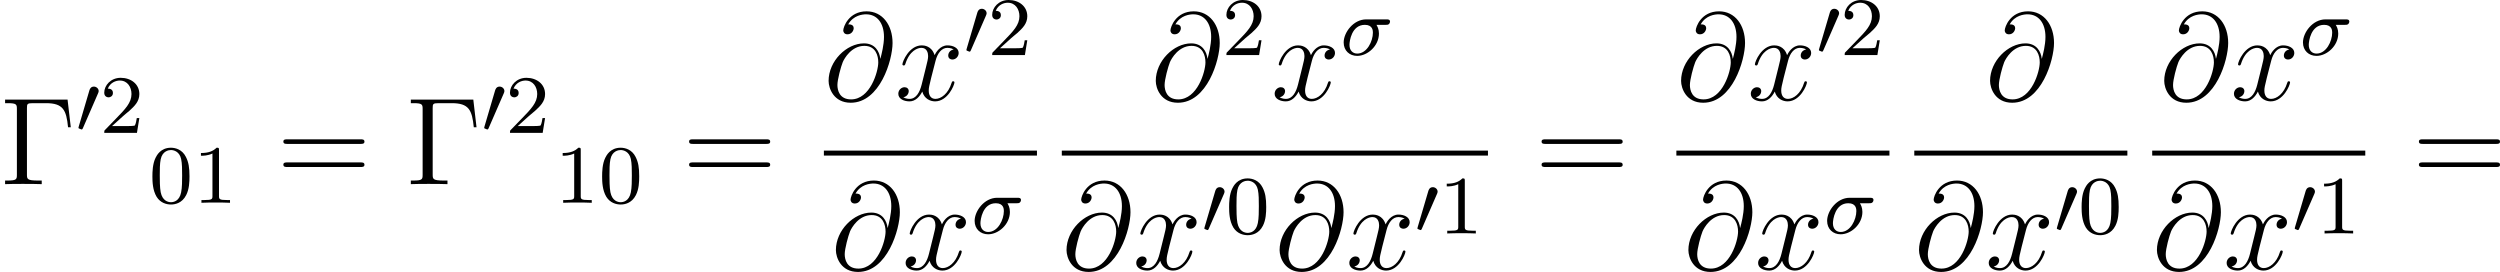 <?xml version='1.0' encoding='UTF-8'?>
<!-- This file was generated by dvisvgm 2.5 -->
<svg height='26.178pt' version='1.1' viewBox='112.472 78.541 240.654 26.178' width='240.654pt' xmlns='http://www.w3.org/2000/svg' xmlns:xlink='http://www.w3.org/1999/xlink'>
<defs>
<path d='M4.376 -2.909C4.519 -2.909 4.575 -2.909 4.67 -2.973C4.758 -3.045 4.79 -3.156 4.79 -3.212C4.79 -3.435 4.591 -3.435 4.455 -3.435H2.495C1.267 -3.435 0.327 -2.176 0.327 -1.211C0.327 -0.43 0.885 0.08 1.626 0.08C2.63 0.08 3.722 -0.885 3.722 -2.072C3.722 -2.503 3.571 -2.758 3.483 -2.909H4.376ZM1.634 -0.143C1.235 -0.143 0.885 -0.406 0.885 -0.988C0.885 -1.323 1.084 -2.909 2.367 -2.909C3.14 -2.909 3.14 -2.319 3.14 -2.152C3.14 -1.331 2.574 -0.143 1.634 -0.143Z' id='g1-27'/>
<path d='M5.428 -3.993C5.356 -4.663 4.937 -5.464 3.862 -5.464C2.176 -5.464 0.454 -3.754 0.454 -1.853C0.454 -1.124 0.956 0.251 2.582 0.251C5.404 0.251 6.611 -3.862 6.611 -5.499C6.611 -7.221 5.643 -8.548 4.113 -8.548C2.379 -8.548 1.865 -7.03 1.865 -6.707C1.865 -6.599 1.937 -6.336 2.271 -6.336C2.69 -6.336 2.869 -6.719 2.869 -6.922C2.869 -7.293 2.499 -7.293 2.343 -7.293C2.833 -8.177 3.742 -8.261 4.065 -8.261C5.117 -8.261 5.786 -7.424 5.786 -6.085C5.786 -5.32 5.559 -4.435 5.44 -3.993H5.428ZM2.618 -0.072C1.494 -0.072 1.303 -0.956 1.303 -1.459C1.303 -1.985 1.638 -3.216 1.817 -3.658C1.973 -4.017 2.654 -5.224 3.897 -5.224C4.985 -5.224 5.236 -4.28 5.236 -3.634C5.236 -2.75 4.459 -0.072 2.618 -0.072Z' id='g2-64'/>
<path d='M5.667 -4.878C5.284 -4.806 5.141 -4.519 5.141 -4.292C5.141 -4.005 5.368 -3.909 5.535 -3.909C5.894 -3.909 6.145 -4.22 6.145 -4.543C6.145 -5.045 5.571 -5.272 5.069 -5.272C4.34 -5.272 3.933 -4.555 3.826 -4.328C3.551 -5.224 2.809 -5.272 2.594 -5.272C1.375 -5.272 0.729 -3.706 0.729 -3.443C0.729 -3.395 0.777 -3.335 0.861 -3.335C0.956 -3.335 0.98 -3.407 1.004 -3.455C1.411 -4.782 2.212 -5.033 2.558 -5.033C3.096 -5.033 3.204 -4.531 3.204 -4.244C3.204 -3.981 3.132 -3.706 2.989 -3.132L2.582 -1.494C2.403 -0.777 2.056 -0.12 1.423 -0.12C1.363 -0.12 1.064 -0.12 0.813 -0.275C1.243 -0.359 1.339 -0.717 1.339 -0.861C1.339 -1.1 1.16 -1.243 0.933 -1.243C0.646 -1.243 0.335 -0.992 0.335 -0.61C0.335 -0.108 0.897 0.12 1.411 0.12C1.985 0.12 2.391 -0.335 2.642 -0.825C2.833 -0.12 3.431 0.12 3.873 0.12C5.093 0.12 5.738 -1.447 5.738 -1.71C5.738 -1.769 5.691 -1.817 5.619 -1.817C5.511 -1.817 5.499 -1.757 5.464 -1.662C5.141 -0.61 4.447 -0.12 3.909 -0.12C3.491 -0.12 3.264 -0.43 3.264 -0.921C3.264 -1.184 3.312 -1.375 3.503 -2.164L3.921 -3.79C4.101 -4.507 4.507 -5.033 5.057 -5.033C5.081 -5.033 5.416 -5.033 5.667 -4.878Z' id='g2-120'/>
<path d='M3.897 -2.542C3.897 -3.395 3.81 -3.913 3.547 -4.423C3.196 -5.125 2.55 -5.3 2.112 -5.3C1.108 -5.3 0.741 -4.551 0.63 -4.328C0.343 -3.746 0.327 -2.957 0.327 -2.542C0.327 -2.016 0.351 -1.211 0.733 -0.574C1.1 0.016 1.69 0.167 2.112 0.167C2.495 0.167 3.18 0.048 3.579 -0.741C3.873 -1.315 3.897 -2.024 3.897 -2.542ZM2.112 -0.056C1.841 -0.056 1.291 -0.183 1.124 -1.02C1.036 -1.474 1.036 -2.224 1.036 -2.638C1.036 -3.188 1.036 -3.746 1.124 -4.184C1.291 -4.997 1.913 -5.077 2.112 -5.077C2.383 -5.077 2.933 -4.941 3.092 -4.216C3.188 -3.778 3.188 -3.18 3.188 -2.638C3.188 -2.168 3.188 -1.451 3.092 -1.004C2.925 -0.167 2.375 -0.056 2.112 -0.056Z' id='g3-48'/>
<path d='M2.503 -5.077C2.503 -5.292 2.487 -5.3 2.271 -5.3C1.945 -4.981 1.522 -4.79 0.765 -4.79V-4.527C0.98 -4.527 1.411 -4.527 1.873 -4.742V-0.654C1.873 -0.359 1.849 -0.263 1.092 -0.263H0.813V0C1.14 -0.024 1.825 -0.024 2.184 -0.024S3.236 -0.024 3.563 0V-0.263H3.284C2.527 -0.263 2.503 -0.359 2.503 -0.654V-5.077Z' id='g3-49'/>
<path d='M2.248 -1.626C2.375 -1.745 2.71 -2.008 2.837 -2.12C3.332 -2.574 3.802 -3.013 3.802 -3.738C3.802 -4.686 3.005 -5.3 2.008 -5.3C1.052 -5.3 0.422 -4.575 0.422 -3.866C0.422 -3.475 0.733 -3.419 0.845 -3.419C1.012 -3.419 1.259 -3.539 1.259 -3.842C1.259 -4.256 0.861 -4.256 0.765 -4.256C0.996 -4.838 1.53 -5.037 1.921 -5.037C2.662 -5.037 3.045 -4.407 3.045 -3.738C3.045 -2.909 2.463 -2.303 1.522 -1.339L0.518 -0.303C0.422 -0.215 0.422 -0.199 0.422 0H3.571L3.802 -1.427H3.555C3.531 -1.267 3.467 -0.869 3.371 -0.717C3.324 -0.654 2.718 -0.654 2.59 -0.654H1.172L2.248 -1.626Z' id='g3-50'/>
<path d='M2.112 -3.778C2.152 -3.881 2.184 -3.937 2.184 -4.017C2.184 -4.28 1.945 -4.455 1.722 -4.455C1.403 -4.455 1.315 -4.176 1.283 -4.065L0.271 -0.63C0.239 -0.534 0.239 -0.51 0.239 -0.502C0.239 -0.43 0.287 -0.414 0.367 -0.391C0.51 -0.327 0.526 -0.327 0.542 -0.327C0.566 -0.327 0.614 -0.327 0.669 -0.462L2.112 -3.778Z' id='g0-48'/>
<path d='M6.504 -8.141H0.49V-7.795H0.729C1.59 -7.795 1.626 -7.675 1.626 -7.233V-0.909C1.626 -0.466 1.59 -0.347 0.729 -0.347H0.49V0C0.777 -0.024 1.841 -0.024 2.2 -0.024C2.618 -0.024 3.67 -0.024 4.017 0V-0.347H3.658C2.618 -0.347 2.594 -0.49 2.594 -0.921V-7.317C2.594 -7.711 2.618 -7.795 3.144 -7.795H4.423C6.073 -7.795 6.384 -7.149 6.551 -5.475H6.814L6.504 -8.141Z' id='g4-0'/>
<path d='M8.07 -3.873C8.237 -3.873 8.452 -3.873 8.452 -4.089C8.452 -4.316 8.249 -4.316 8.07 -4.316H1.028C0.861 -4.316 0.646 -4.316 0.646 -4.101C0.646 -3.873 0.849 -3.873 1.028 -3.873H8.07ZM8.07 -1.65C8.237 -1.65 8.452 -1.65 8.452 -1.865C8.452 -2.092 8.249 -2.092 8.07 -2.092H1.028C0.861 -2.092 0.646 -2.092 0.646 -1.877C0.646 -1.65 0.849 -1.65 1.028 -1.65H8.07Z' id='g4-61'/>
</defs>
<g id='page1'>
<use x='112.472' xlink:href='#g4-0' y='96.267'/>
<use x='119.787' xlink:href='#g0-48' y='91.331'/>
<use x='122.084' xlink:href='#g3-50' y='91.331'/>
<use x='126.816' xlink:href='#g3-48' y='98.061'/>
<use x='131.05' xlink:href='#g3-49' y='98.061'/>
<use x='139.103' xlink:href='#g4-61' y='96.267'/>
<use x='151.529' xlink:href='#g4-0' y='96.267'/>
<use x='158.843' xlink:href='#g0-48' y='91.331'/>
<use x='161.14' xlink:href='#g3-50' y='91.331'/>
<use x='165.872' xlink:href='#g3-49' y='98.061'/>
<use x='170.106' xlink:href='#g3-48' y='98.061'/>
<use x='178.159' xlink:href='#g4-61' y='96.267'/>
<use x='191.78' xlink:href='#g2-64' y='88.18'/>
<use x='198.61' xlink:href='#g2-120' y='88.18'/>
<use x='205.262' xlink:href='#g0-48' y='83.841'/>
<use x='207.559' xlink:href='#g3-50' y='83.841'/>
<rect height='0.478' width='20.511' x='191.78' y='93.039'/>
<use x='192.483' xlink:href='#g2-64' y='104.468'/>
<use x='199.313' xlink:href='#g2-120' y='104.468'/>
<use x='205.965' xlink:href='#g1-27' y='101.014'/>
<use x='223.275' xlink:href='#g2-64' y='88.18'/>
<use x='230.105' xlink:href='#g3-50' y='83.841'/>
<use x='234.837' xlink:href='#g2-120' y='88.18'/>
<use x='241.489' xlink:href='#g1-27' y='83.841'/>
<rect height='0.478' width='41.022' x='214.683' y='93.039'/>
<use x='214.683' xlink:href='#g2-64' y='104.468'/>
<use x='221.513' xlink:href='#g2-120' y='104.468'/>
<use x='228.165' xlink:href='#g0-48' y='101.014'/>
<use x='230.462' xlink:href='#g3-48' y='101.014'/>
<use x='235.194' xlink:href='#g2-64' y='104.468'/>
<use x='242.024' xlink:href='#g2-120' y='104.468'/>
<use x='248.676' xlink:href='#g0-48' y='101.014'/>
<use x='250.973' xlink:href='#g3-49' y='101.014'/>
<use x='260.221' xlink:href='#g4-61' y='96.267'/>
<use x='273.842' xlink:href='#g2-64' y='88.18'/>
<use x='280.672' xlink:href='#g2-120' y='88.18'/>
<use x='287.324' xlink:href='#g0-48' y='83.841'/>
<use x='289.621' xlink:href='#g3-50' y='83.841'/>
<rect height='0.478' width='20.511' x='273.842' y='93.039'/>
<use x='274.545' xlink:href='#g2-64' y='104.468'/>
<use x='281.375' xlink:href='#g2-120' y='104.468'/>
<use x='288.027' xlink:href='#g1-27' y='101.014'/>
<use x='303.585' xlink:href='#g2-64' y='88.18'/>
<rect height='0.478' width='20.511' x='296.745' y='93.039'/>
<use x='296.745' xlink:href='#g2-64' y='104.468'/>
<use x='303.575' xlink:href='#g2-120' y='104.468'/>
<use x='310.227' xlink:href='#g0-48' y='101.014'/>
<use x='312.524' xlink:href='#g3-48' y='101.014'/>
<use x='320.35' xlink:href='#g2-64' y='88.18'/>
<use x='327.18' xlink:href='#g2-120' y='88.18'/>
<use x='333.832' xlink:href='#g1-27' y='83.841'/>
<rect height='0.478' width='20.511' x='319.647' y='93.039'/>
<use x='319.647' xlink:href='#g2-64' y='104.468'/>
<use x='326.477' xlink:href='#g2-120' y='104.468'/>
<use x='333.129' xlink:href='#g0-48' y='101.014'/>
<use x='335.426' xlink:href='#g3-49' y='101.014'/>
<use x='344.674' xlink:href='#g4-61' y='96.267'/>
</g>
</svg>